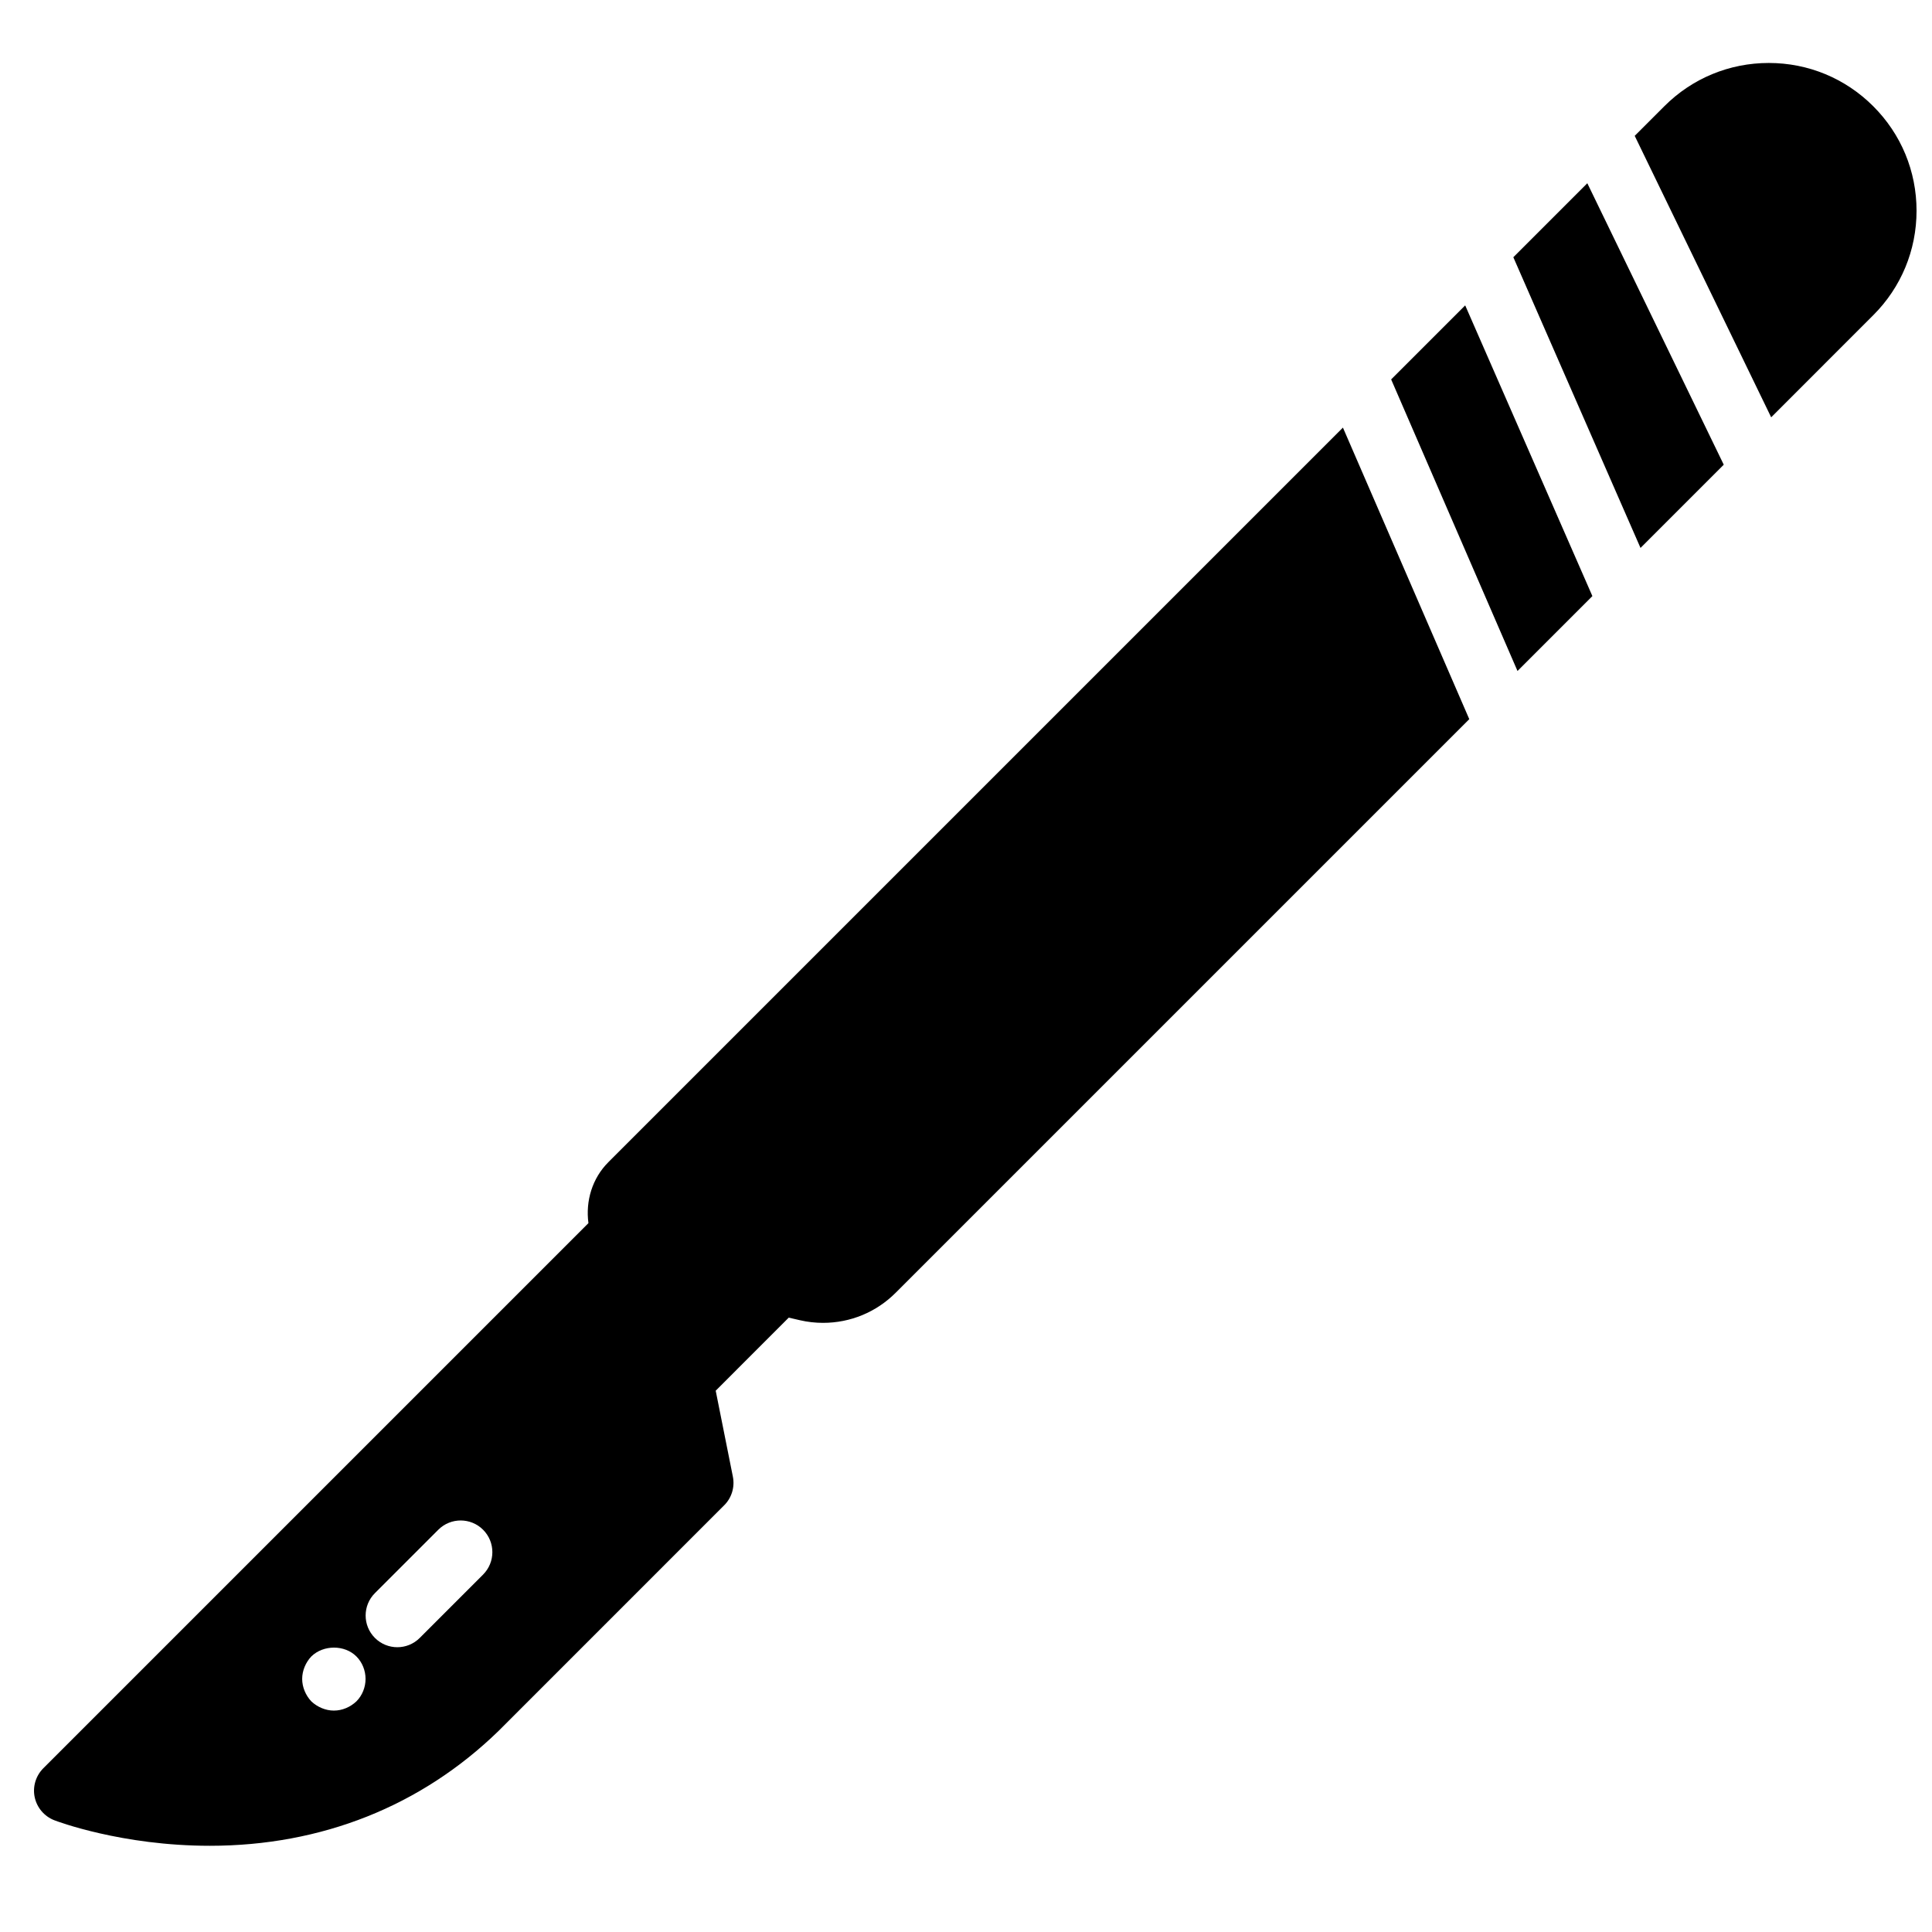 <?xml version="1.0" encoding="UTF-8"?>
<!-- Uploaded to: ICON Repo, www.svgrepo.com, Generator: ICON Repo Mixer Tools -->
<svg width="800px" height="800px" version="1.1" viewBox="144 144 512 512" xmlns="http://www.w3.org/2000/svg">
 <defs>
  <clipPath id="a">
   <path d="m577 160h74.902v95h-74.902z"/>
  </clipPath>
 </defs>
 <path d="m545.05 212.17 33.703 77.039 22.059-22.059-36.156-74.59-19.605 19.609" fill-rule="evenodd"/>
 <path d="m512.67 244.55 33.484 77.27 19.844-19.852-33.707-77.039-19.621 19.621" fill-rule="evenodd"/>
 <g clip-path="url(#a)">
  <path d="m613.38 254.59 27.055-27.062c7.398-7.391 11.469-17.223 11.469-27.684s-4.07-20.285-11.469-27.684c-7.398-7.398-17.23-11.473-27.684-11.473-10.465 0-20.297 4.074-27.695 11.473l-7.84 7.84 36.164 74.59" fill-rule="evenodd"/>
 </g>
 <path d="m499.89 257.32-194.66 194.66c-4.273 4.273-6.078 10.27-5.289 16.164l-144.46 144.46c-2.008 2.016-2.875 4.906-2.285 7.684 0.598 2.781 2.551 5.07 5.199 6.098 0.719 0.277 17.875 6.766 41.219 6.766 29.547 0 55.973-10.488 76.496-30.422l59.809-59.816c1.992-1.984 2.848-4.828 2.301-7.582l-4.551-22.781 19.355-19.363 2.973 0.688c1.996 0.461 4.055 0.695 6.113 0.695 7.269 0 14.105-2.828 19.254-7.977l152.01-152.01zm-261.45 337.57c-1.605 1.5-3.703 2.434-5.965 2.434-2.184 0-4.363-0.934-5.961-2.434-1.512-1.598-2.434-3.781-2.434-5.965 0-2.184 0.922-4.363 2.434-5.961 3.191-3.106 8.816-3.106 11.926 0 1.594 1.598 2.434 3.777 2.434 5.961 0 2.184-0.84 4.367-2.434 5.965zm33.586-33.613-16.793 16.793c-1.637 1.637-3.789 2.461-5.938 2.461-2.148 0-4.301-0.824-5.938-2.461-3.281-3.285-3.281-8.598 0-11.875l16.793-16.793c3.277-3.281 8.59-3.281 11.875 0 3.273 3.277 3.273 8.59 0 11.875z" fill-rule="evenodd"/>
</svg>